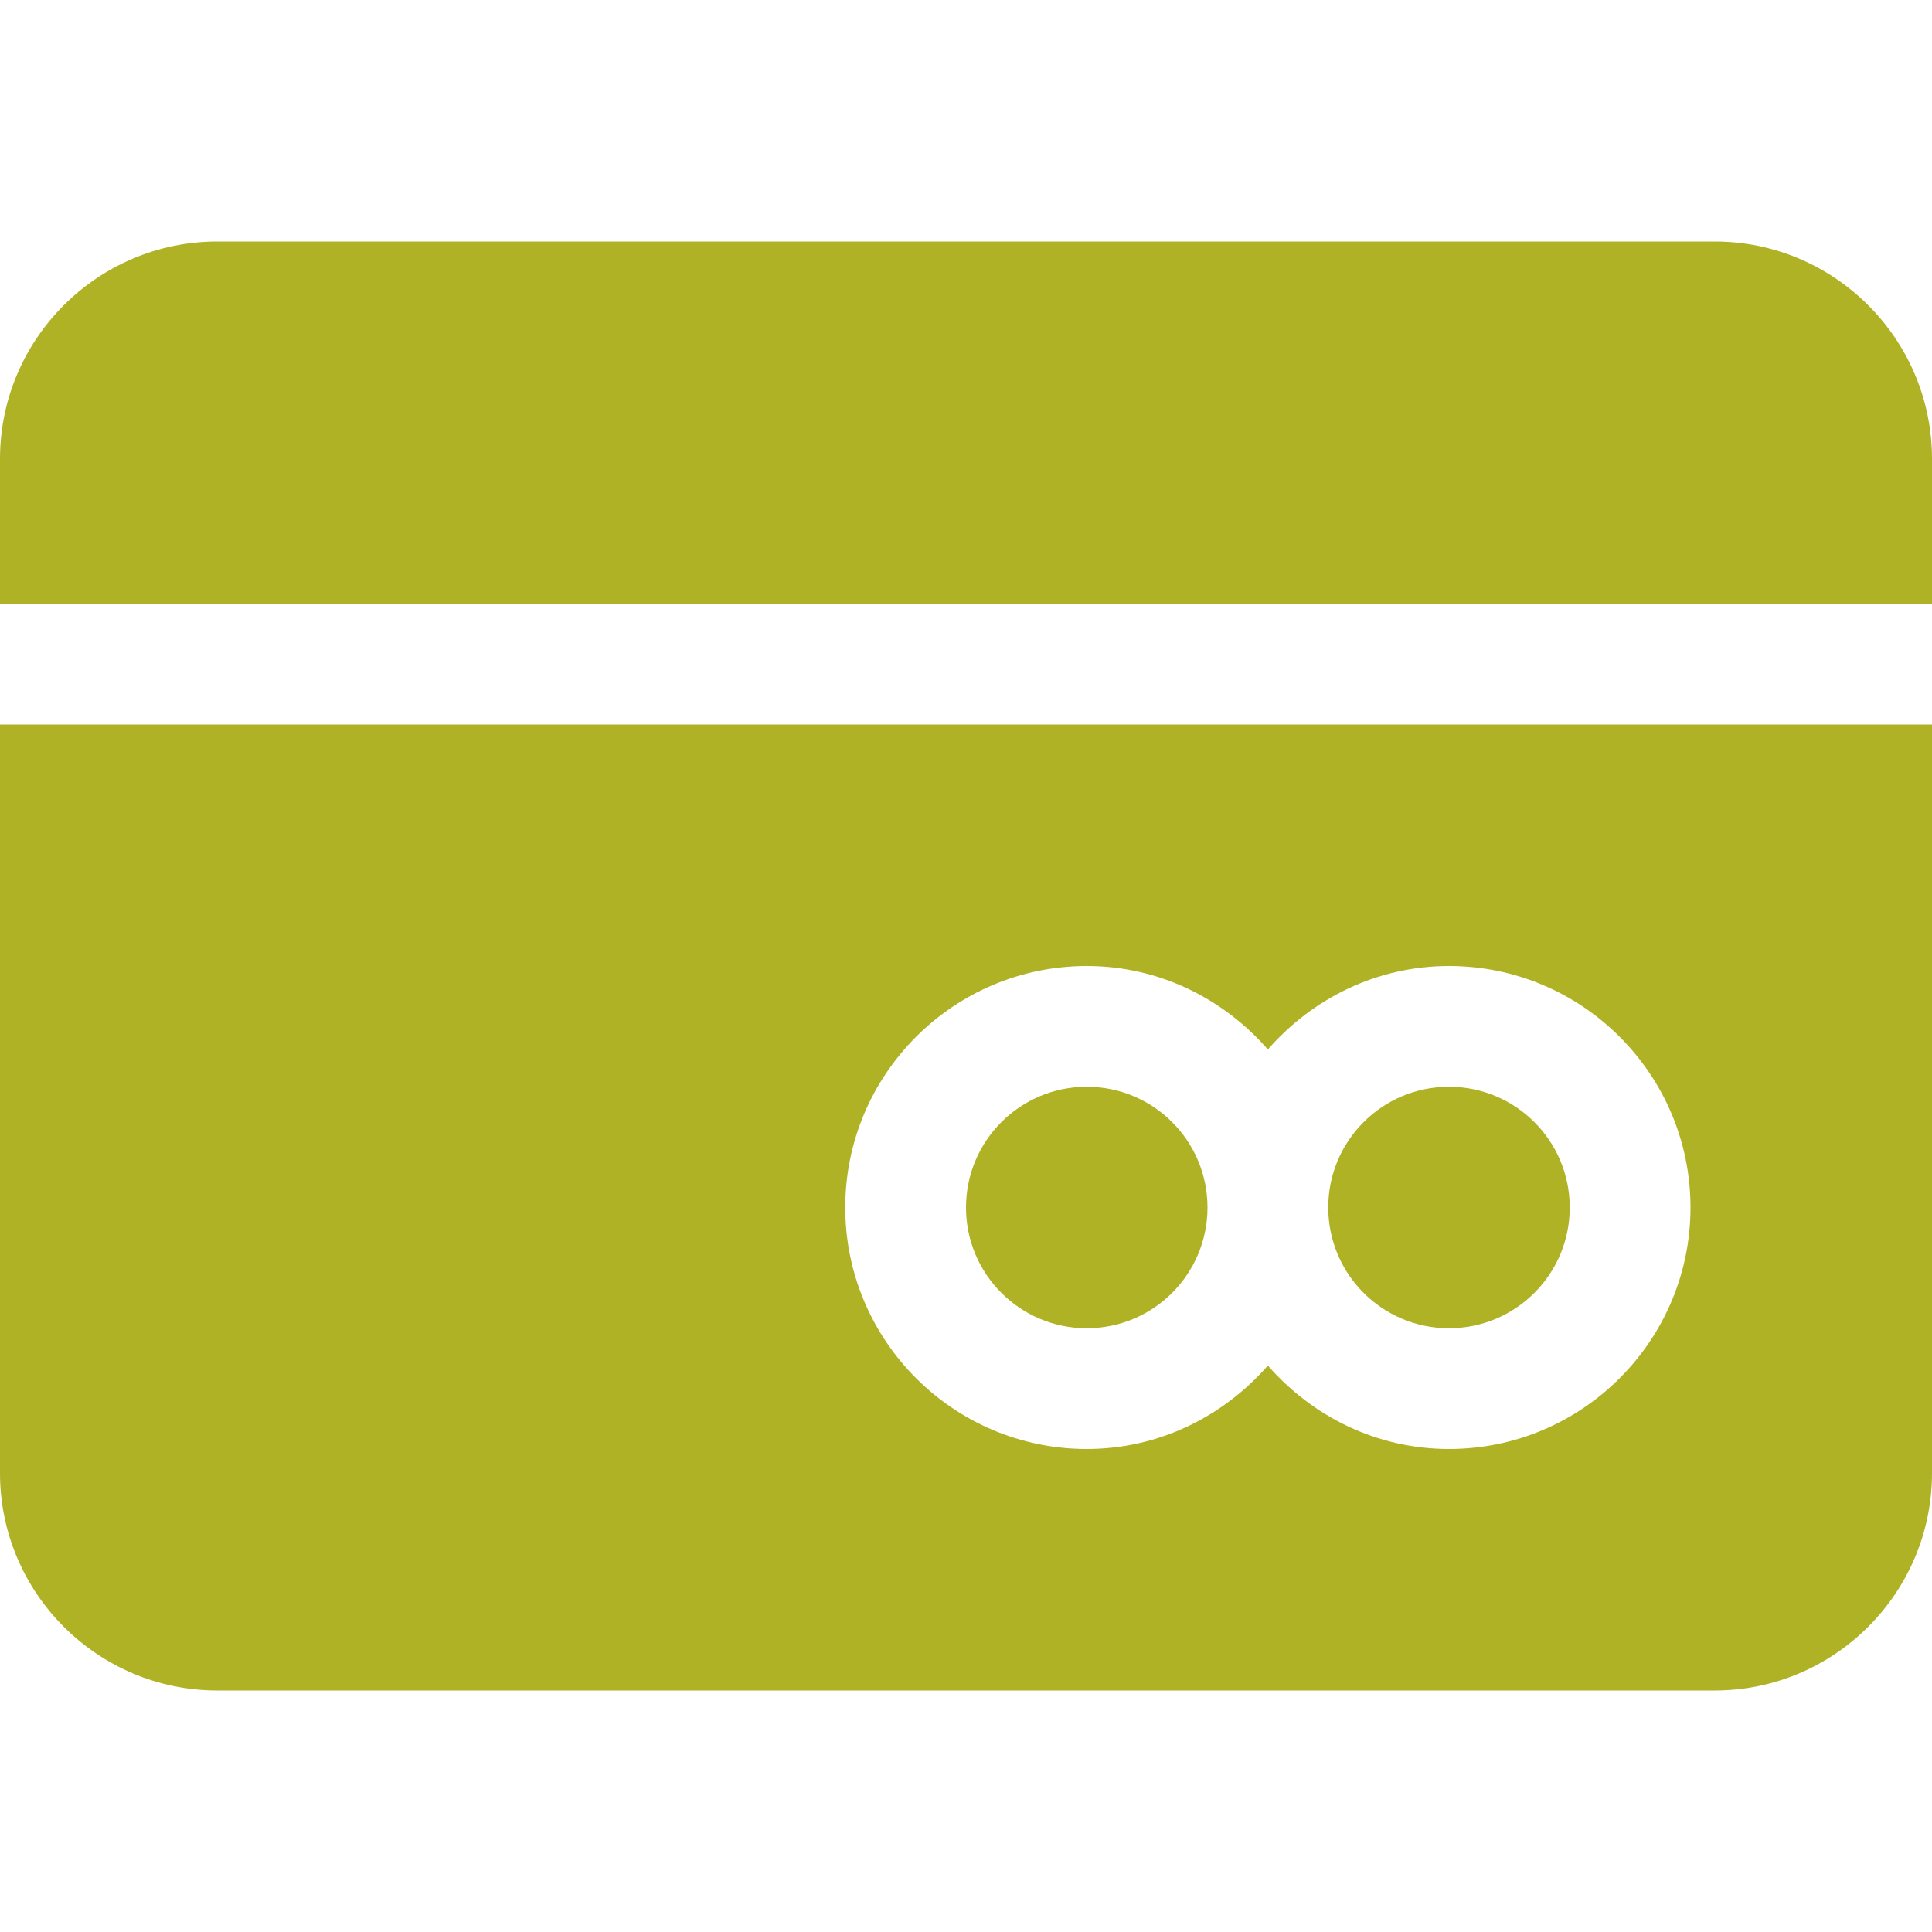 <?xml version="1.0" encoding="utf-8"?>
<!-- Generator: Adobe Illustrator 21.0.0, SVG Export Plug-In . SVG Version: 6.00 Build 0)  -->
<svg version="1.1" id="icons" xmlns="http://www.w3.org/2000/svg" xmlns:xlink="http://www.w3.org/1999/xlink" x="0px" y="0px"
	 width="16px" height="16px" viewBox="0 0 16 16" style="enable-background:new 0 0 16 16;" xml:space="preserve">
<style type="text/css">
	.st0{fill:#5057FB;}
	.st1{fill:#C93789;}
	.st2{fill:#ED5C36;}
	.st3{fill:#AFB224;}
	.st4{fill:#15B2CC;}
</style>
<g id="credit-card_4_">
	<path class="st3" d="M14.2,2H1.8C0.808,2,0,2.808,0,3.8V5h16V3.8C16,2.808,15.192,2,14.2,2z"/>
	<path class="st3" d="M0,6v6.2C0,13.192,0.808,14,1.8,14h12.4c0.992,0,1.8-0.808,1.8-1.8V6H0z M12,12c-0.6,0-1.133-0.271-1.5-0.691
		C10.133,11.729,9.6,12,9,12c-1.103,0-2-0.897-2-2s0.897-2,2-2c0.6,0,1.133,0.271,1.5,0.691C10.867,8.271,11.4,8,12,8
		c1.103,0,2,0.897,2,2S13.103,12,12,12z"/>
	<circle class="st3" cx="9" cy="10" r="1"/>
	<circle class="st3" cx="12" cy="10" r="1"/>
</g>
</svg>

